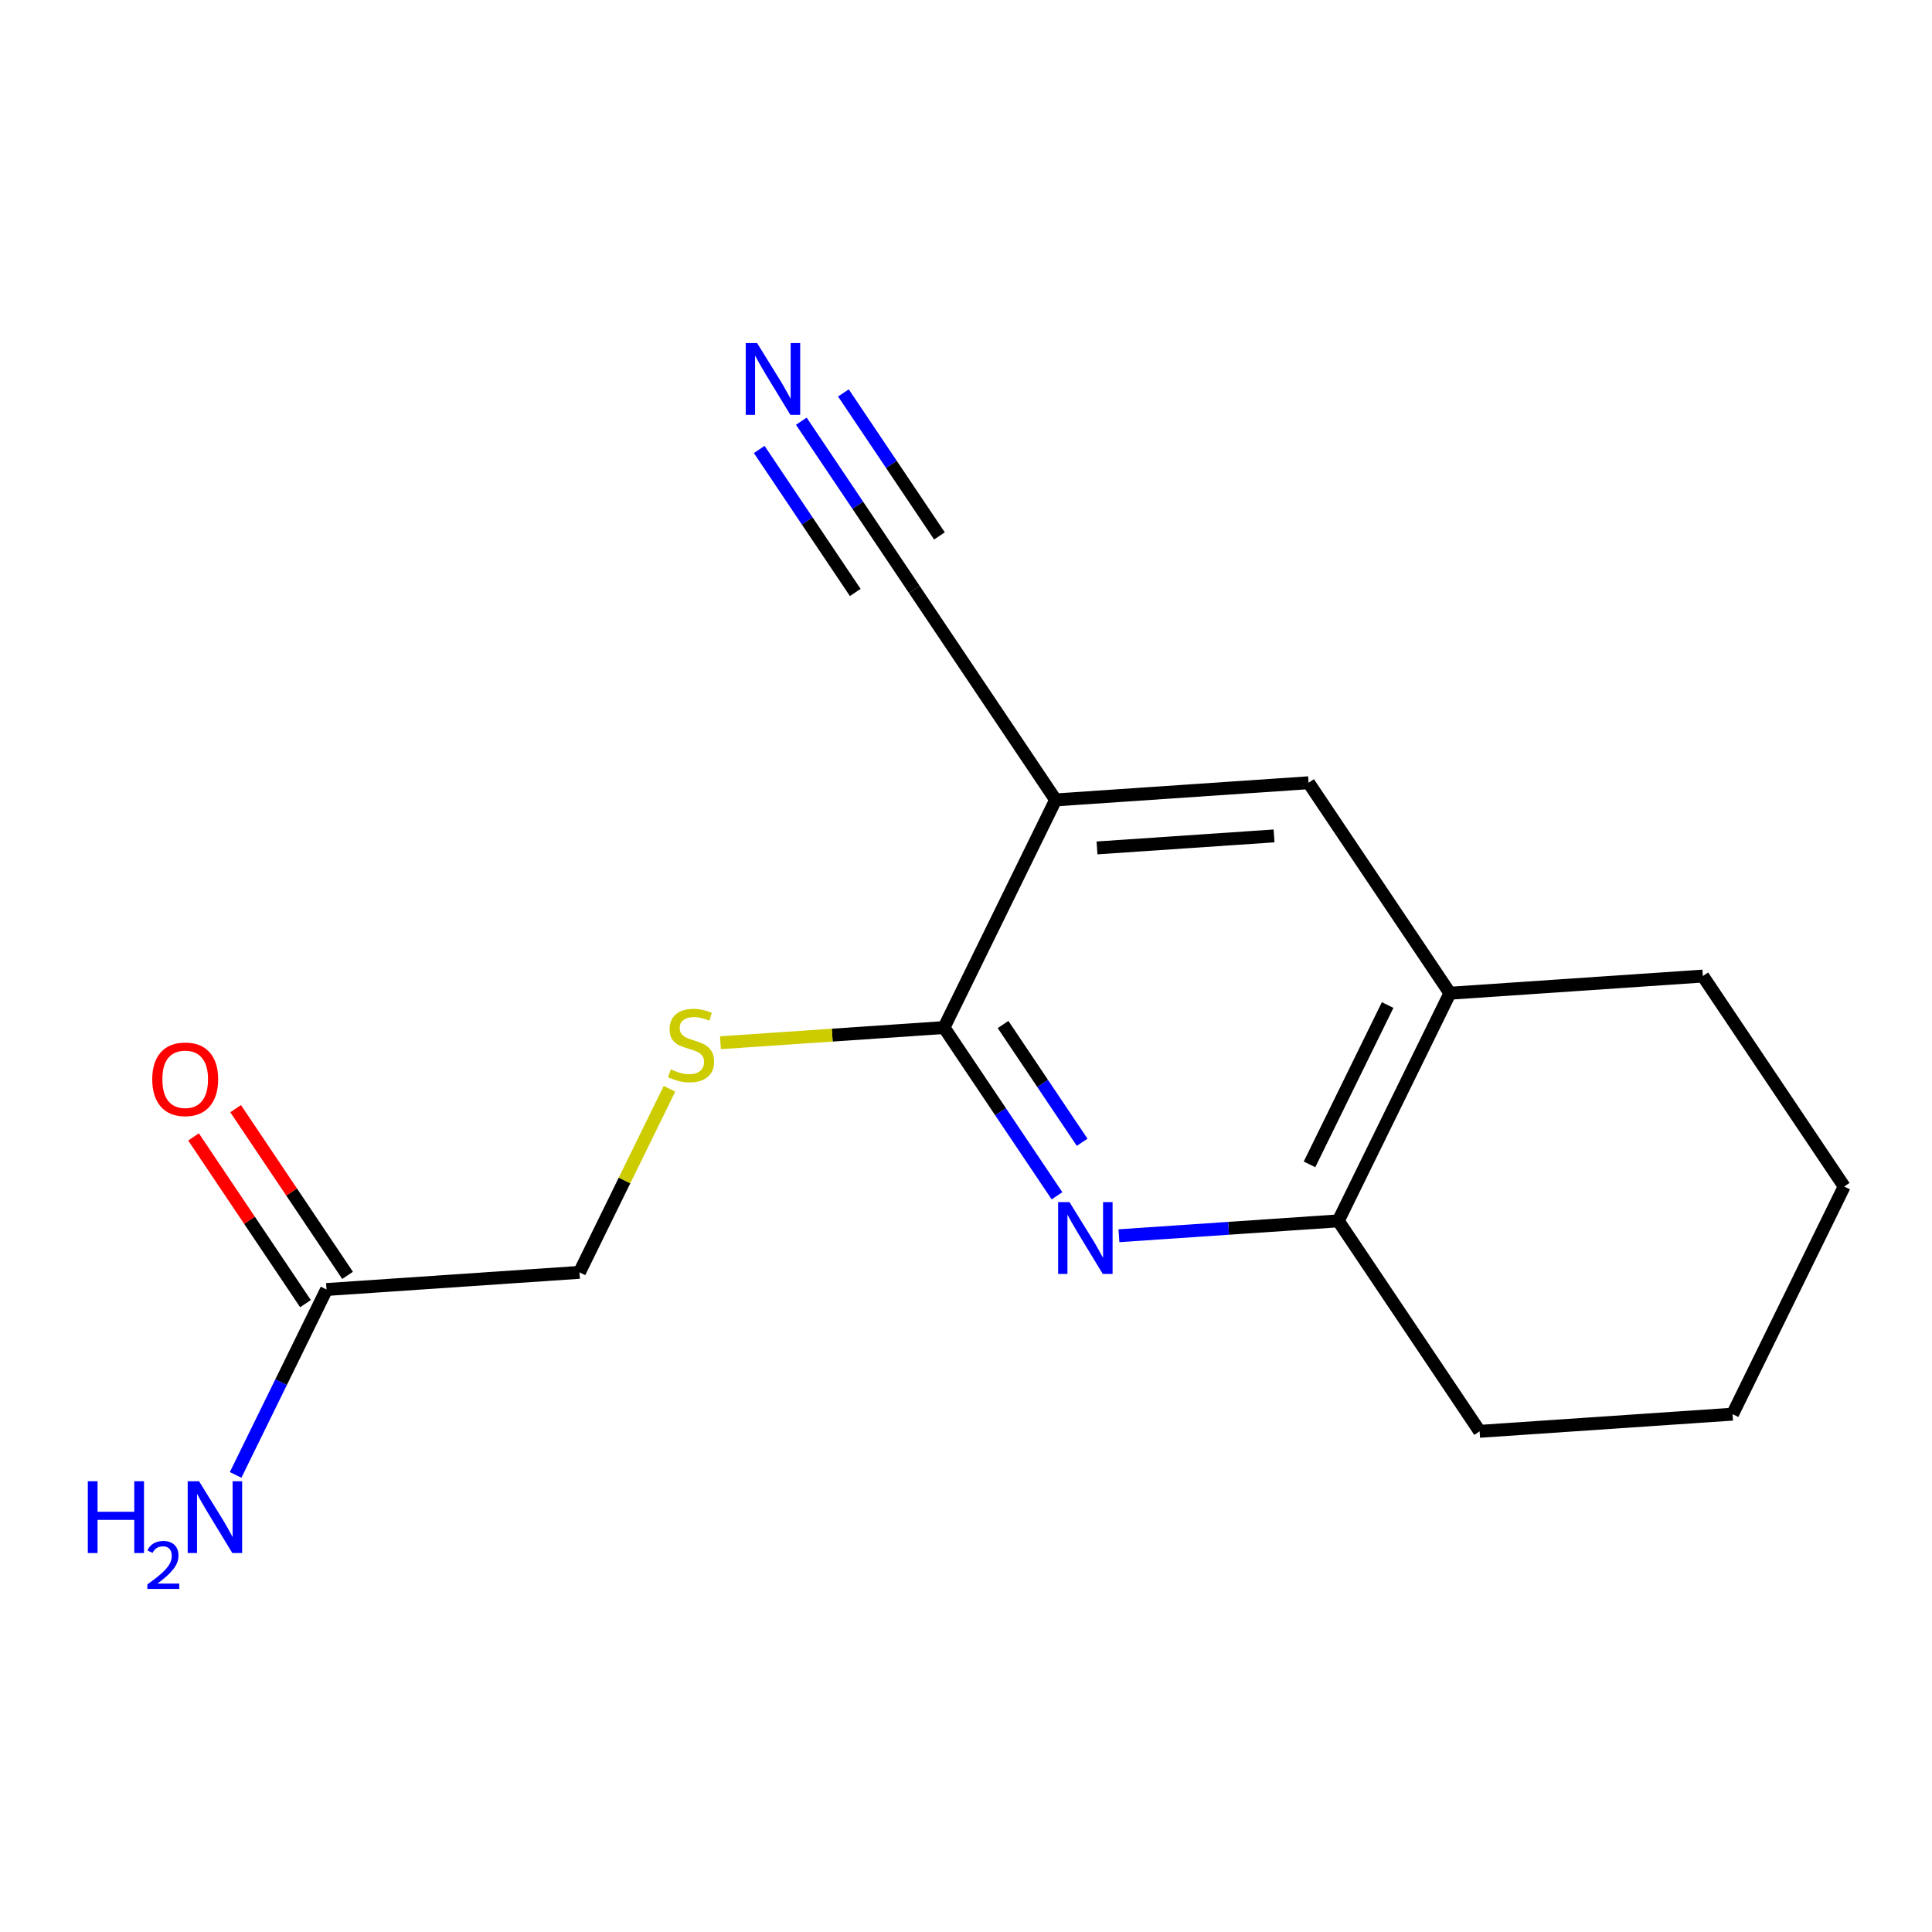 <?xml version='1.0' encoding='iso-8859-1'?>
<svg version='1.1' baseProfile='full'
              xmlns='http://www.w3.org/2000/svg'
                      xmlns:rdkit='http://www.rdkit.org/xml'
                      xmlns:xlink='http://www.w3.org/1999/xlink'
                  xml:space='preserve'
width='300px' height='300px' viewBox='0 0 300 300'>
<!-- END OF HEADER -->
<rect style='opacity:1.0;fill:#FFFFFF;stroke:none' width='300' height='300' x='0' y='0'> </rect>
<rect style='opacity:1.0;fill:#FFFFFF;stroke:none' width='300' height='300' x='0' y='0'> </rect>
<path class='bond-0 atom-0 atom-1' d='M 124.429,65.403 L 133.2,78.465' style='fill:none;fill-rule:evenodd;stroke:#0000FF;stroke-width:2.0px;stroke-linecap:butt;stroke-linejoin:miter;stroke-opacity:1' />
<path class='bond-0 atom-0 atom-1' d='M 133.2,78.465 L 141.971,91.527' style='fill:none;fill-rule:evenodd;stroke:#000000;stroke-width:2.0px;stroke-linecap:butt;stroke-linejoin:miter;stroke-opacity:1' />
<path class='bond-0 atom-0 atom-1' d='M 117.892,69.793 L 125.348,80.895' style='fill:none;fill-rule:evenodd;stroke:#0000FF;stroke-width:2.0px;stroke-linecap:butt;stroke-linejoin:miter;stroke-opacity:1' />
<path class='bond-0 atom-0 atom-1' d='M 125.348,80.895 L 132.803,91.998' style='fill:none;fill-rule:evenodd;stroke:#000000;stroke-width:2.0px;stroke-linecap:butt;stroke-linejoin:miter;stroke-opacity:1' />
<path class='bond-0 atom-0 atom-1' d='M 130.965,61.014 L 138.421,72.117' style='fill:none;fill-rule:evenodd;stroke:#0000FF;stroke-width:2.0px;stroke-linecap:butt;stroke-linejoin:miter;stroke-opacity:1' />
<path class='bond-0 atom-0 atom-1' d='M 138.421,72.117 L 145.876,83.219' style='fill:none;fill-rule:evenodd;stroke:#000000;stroke-width:2.0px;stroke-linecap:butt;stroke-linejoin:miter;stroke-opacity:1' />
<path class='bond-1 atom-1 atom-2' d='M 141.971,91.527 L 163.917,124.209' style='fill:none;fill-rule:evenodd;stroke:#000000;stroke-width:2.0px;stroke-linecap:butt;stroke-linejoin:miter;stroke-opacity:1' />
<path class='bond-2 atom-2 atom-3' d='M 163.917,124.209 L 203.194,121.544' style='fill:none;fill-rule:evenodd;stroke:#000000;stroke-width:2.0px;stroke-linecap:butt;stroke-linejoin:miter;stroke-opacity:1' />
<path class='bond-2 atom-2 atom-3' d='M 170.342,131.665 L 197.836,129.799' style='fill:none;fill-rule:evenodd;stroke:#000000;stroke-width:2.0px;stroke-linecap:butt;stroke-linejoin:miter;stroke-opacity:1' />
<path class='bond-16 atom-7 atom-2' d='M 146.587,159.556 L 163.917,124.209' style='fill:none;fill-rule:evenodd;stroke:#000000;stroke-width:2.0px;stroke-linecap:butt;stroke-linejoin:miter;stroke-opacity:1' />
<path class='bond-3 atom-3 atom-4' d='M 203.194,121.544 L 225.14,154.227' style='fill:none;fill-rule:evenodd;stroke:#000000;stroke-width:2.0px;stroke-linecap:butt;stroke-linejoin:miter;stroke-opacity:1' />
<path class='bond-4 atom-4 atom-5' d='M 225.14,154.227 L 207.81,189.574' style='fill:none;fill-rule:evenodd;stroke:#000000;stroke-width:2.0px;stroke-linecap:butt;stroke-linejoin:miter;stroke-opacity:1' />
<path class='bond-4 atom-4 atom-5' d='M 215.471,156.063 L 203.34,180.806' style='fill:none;fill-rule:evenodd;stroke:#000000;stroke-width:2.0px;stroke-linecap:butt;stroke-linejoin:miter;stroke-opacity:1' />
<path class='bond-17 atom-16 atom-4' d='M 264.417,151.562 L 225.14,154.227' style='fill:none;fill-rule:evenodd;stroke:#000000;stroke-width:2.0px;stroke-linecap:butt;stroke-linejoin:miter;stroke-opacity:1' />
<path class='bond-5 atom-5 atom-6' d='M 207.81,189.574 L 190.778,190.729' style='fill:none;fill-rule:evenodd;stroke:#000000;stroke-width:2.0px;stroke-linecap:butt;stroke-linejoin:miter;stroke-opacity:1' />
<path class='bond-5 atom-5 atom-6' d='M 190.778,190.729 L 173.745,191.885' style='fill:none;fill-rule:evenodd;stroke:#0000FF;stroke-width:2.0px;stroke-linecap:butt;stroke-linejoin:miter;stroke-opacity:1' />
<path class='bond-12 atom-5 atom-13' d='M 207.81,189.574 L 229.756,222.256' style='fill:none;fill-rule:evenodd;stroke:#000000;stroke-width:2.0px;stroke-linecap:butt;stroke-linejoin:miter;stroke-opacity:1' />
<path class='bond-6 atom-6 atom-7' d='M 164.129,185.68 L 155.358,172.618' style='fill:none;fill-rule:evenodd;stroke:#0000FF;stroke-width:2.0px;stroke-linecap:butt;stroke-linejoin:miter;stroke-opacity:1' />
<path class='bond-6 atom-6 atom-7' d='M 155.358,172.618 L 146.587,159.556' style='fill:none;fill-rule:evenodd;stroke:#000000;stroke-width:2.0px;stroke-linecap:butt;stroke-linejoin:miter;stroke-opacity:1' />
<path class='bond-6 atom-6 atom-7' d='M 168.034,177.372 L 161.894,168.229' style='fill:none;fill-rule:evenodd;stroke:#0000FF;stroke-width:2.0px;stroke-linecap:butt;stroke-linejoin:miter;stroke-opacity:1' />
<path class='bond-6 atom-6 atom-7' d='M 161.894,168.229 L 155.755,159.086' style='fill:none;fill-rule:evenodd;stroke:#000000;stroke-width:2.0px;stroke-linecap:butt;stroke-linejoin:miter;stroke-opacity:1' />
<path class='bond-7 atom-7 atom-8' d='M 146.587,159.556 L 129.228,160.734' style='fill:none;fill-rule:evenodd;stroke:#000000;stroke-width:2.0px;stroke-linecap:butt;stroke-linejoin:miter;stroke-opacity:1' />
<path class='bond-7 atom-7 atom-8' d='M 129.228,160.734 L 111.869,161.912' style='fill:none;fill-rule:evenodd;stroke:#CCCC00;stroke-width:2.0px;stroke-linecap:butt;stroke-linejoin:miter;stroke-opacity:1' />
<path class='bond-8 atom-8 atom-9' d='M 103.955,169.063 L 96.968,183.316' style='fill:none;fill-rule:evenodd;stroke:#CCCC00;stroke-width:2.0px;stroke-linecap:butt;stroke-linejoin:miter;stroke-opacity:1' />
<path class='bond-8 atom-8 atom-9' d='M 96.968,183.316 L 89.98,197.569' style='fill:none;fill-rule:evenodd;stroke:#000000;stroke-width:2.0px;stroke-linecap:butt;stroke-linejoin:miter;stroke-opacity:1' />
<path class='bond-9 atom-9 atom-10' d='M 89.98,197.569 L 50.703,200.234' style='fill:none;fill-rule:evenodd;stroke:#000000;stroke-width:2.0px;stroke-linecap:butt;stroke-linejoin:miter;stroke-opacity:1' />
<path class='bond-10 atom-10 atom-11' d='M 50.703,200.234 L 43.645,214.628' style='fill:none;fill-rule:evenodd;stroke:#000000;stroke-width:2.0px;stroke-linecap:butt;stroke-linejoin:miter;stroke-opacity:1' />
<path class='bond-10 atom-10 atom-11' d='M 43.645,214.628 L 36.588,229.022' style='fill:none;fill-rule:evenodd;stroke:#0000FF;stroke-width:2.0px;stroke-linecap:butt;stroke-linejoin:miter;stroke-opacity:1' />
<path class='bond-11 atom-10 atom-12' d='M 53.971,198.039 L 45.279,185.095' style='fill:none;fill-rule:evenodd;stroke:#000000;stroke-width:2.0px;stroke-linecap:butt;stroke-linejoin:miter;stroke-opacity:1' />
<path class='bond-11 atom-10 atom-12' d='M 45.279,185.095 L 36.587,172.152' style='fill:none;fill-rule:evenodd;stroke:#FF0000;stroke-width:2.0px;stroke-linecap:butt;stroke-linejoin:miter;stroke-opacity:1' />
<path class='bond-11 atom-10 atom-12' d='M 47.434,202.428 L 38.743,189.485' style='fill:none;fill-rule:evenodd;stroke:#000000;stroke-width:2.0px;stroke-linecap:butt;stroke-linejoin:miter;stroke-opacity:1' />
<path class='bond-11 atom-10 atom-12' d='M 38.743,189.485 L 30.051,176.541' style='fill:none;fill-rule:evenodd;stroke:#FF0000;stroke-width:2.0px;stroke-linecap:butt;stroke-linejoin:miter;stroke-opacity:1' />
<path class='bond-13 atom-13 atom-14' d='M 229.756,222.256 L 269.033,219.591' style='fill:none;fill-rule:evenodd;stroke:#000000;stroke-width:2.0px;stroke-linecap:butt;stroke-linejoin:miter;stroke-opacity:1' />
<path class='bond-14 atom-14 atom-15' d='M 269.033,219.591 L 286.364,184.244' style='fill:none;fill-rule:evenodd;stroke:#000000;stroke-width:2.0px;stroke-linecap:butt;stroke-linejoin:miter;stroke-opacity:1' />
<path class='bond-15 atom-15 atom-16' d='M 286.364,184.244 L 264.417,151.562' style='fill:none;fill-rule:evenodd;stroke:#000000;stroke-width:2.0px;stroke-linecap:butt;stroke-linejoin:miter;stroke-opacity:1' />
<path  class='atom-0' d='M 117.56 53.27
L 121.214 59.175
Q 121.576 59.758, 122.158 60.813
Q 122.741 61.868, 122.772 61.931
L 122.772 53.27
L 124.253 53.27
L 124.253 64.419
L 122.725 64.419
L 118.804 57.963
Q 118.348 57.207, 117.859 56.341
Q 117.387 55.475, 117.245 55.207
L 117.245 64.419
L 115.797 64.419
L 115.797 53.27
L 117.56 53.27
' fill='#0000FF'/>
<path  class='atom-6' d='M 166.069 186.664
L 169.722 192.569
Q 170.084 193.152, 170.667 194.207
Q 171.249 195.262, 171.281 195.325
L 171.281 186.664
L 172.761 186.664
L 172.761 197.813
L 171.234 197.813
L 167.313 191.357
Q 166.856 190.601, 166.368 189.735
Q 165.896 188.869, 165.754 188.601
L 165.754 197.813
L 164.305 197.813
L 164.305 186.664
L 166.069 186.664
' fill='#0000FF'/>
<path  class='atom-8' d='M 104.161 166.048
Q 104.287 166.095, 104.806 166.316
Q 105.326 166.536, 105.893 166.678
Q 106.475 166.804, 107.042 166.804
Q 108.097 166.804, 108.711 166.3
Q 109.326 165.78, 109.326 164.883
Q 109.326 164.269, 109.011 163.891
Q 108.711 163.513, 108.239 163.308
Q 107.767 163.103, 106.979 162.867
Q 105.987 162.568, 105.389 162.284
Q 104.806 162.001, 104.381 161.403
Q 103.972 160.804, 103.972 159.796
Q 103.972 158.395, 104.916 157.529
Q 105.877 156.663, 107.767 156.663
Q 109.058 156.663, 110.522 157.277
L 110.16 158.489
Q 108.822 157.938, 107.814 157.938
Q 106.727 157.938, 106.129 158.395
Q 105.531 158.836, 105.546 159.607
Q 105.546 160.206, 105.846 160.568
Q 106.16 160.93, 106.601 161.135
Q 107.058 161.34, 107.814 161.576
Q 108.822 161.891, 109.42 162.206
Q 110.018 162.521, 110.444 163.166
Q 110.885 163.796, 110.885 164.883
Q 110.885 166.426, 109.845 167.26
Q 108.822 168.079, 107.105 168.079
Q 106.113 168.079, 105.357 167.859
Q 104.617 167.654, 103.735 167.292
L 104.161 166.048
' fill='#CCCC00'/>
<path  class='atom-11' d='M 13.636 230.006
L 15.148 230.006
L 15.148 234.746
L 20.848 234.746
L 20.848 230.006
L 22.36 230.006
L 22.36 241.155
L 20.848 241.155
L 20.848 236.006
L 15.148 236.006
L 15.148 241.155
L 13.636 241.155
L 13.636 230.006
' fill='#0000FF'/>
<path  class='atom-11' d='M 22.901 240.764
Q 23.171 240.068, 23.815 239.683
Q 24.459 239.288, 25.353 239.288
Q 26.465 239.288, 27.089 239.891
Q 27.712 240.494, 27.712 241.564
Q 27.712 242.656, 26.902 243.674
Q 26.102 244.693, 24.439 245.898
L 27.837 245.898
L 27.837 246.73
L 22.88 246.73
L 22.88 246.033
Q 24.252 245.056, 25.062 244.329
Q 25.883 243.601, 26.278 242.947
Q 26.673 242.292, 26.673 241.616
Q 26.673 240.91, 26.32 240.515
Q 25.966 240.12, 25.353 240.12
Q 24.761 240.12, 24.366 240.359
Q 23.971 240.598, 23.69 241.128
L 22.901 240.764
' fill='#0000FF'/>
<path  class='atom-11' d='M 30.908 230.006
L 34.561 235.912
Q 34.923 236.494, 35.506 237.549
Q 36.089 238.604, 36.12 238.667
L 36.12 230.006
L 37.6 230.006
L 37.6 241.155
L 36.073 241.155
L 32.152 234.699
Q 31.695 233.943, 31.207 233.077
Q 30.735 232.211, 30.593 231.943
L 30.593 241.155
L 29.144 241.155
L 29.144 230.006
L 30.908 230.006
' fill='#0000FF'/>
<path  class='atom-12' d='M 23.639 167.583
Q 23.639 164.906, 24.961 163.41
Q 26.284 161.914, 28.756 161.914
Q 31.229 161.914, 32.551 163.41
Q 33.874 164.906, 33.874 167.583
Q 33.874 170.291, 32.536 171.835
Q 31.197 173.362, 28.756 173.362
Q 26.3 173.362, 24.961 171.835
Q 23.639 170.307, 23.639 167.583
M 28.756 172.102
Q 30.457 172.102, 31.37 170.968
Q 32.299 169.819, 32.299 167.583
Q 32.299 165.394, 31.37 164.292
Q 30.457 163.174, 28.756 163.174
Q 27.056 163.174, 26.127 164.276
Q 25.213 165.378, 25.213 167.583
Q 25.213 169.835, 26.127 170.968
Q 27.056 172.102, 28.756 172.102
' fill='#FF0000'/>
</svg>
